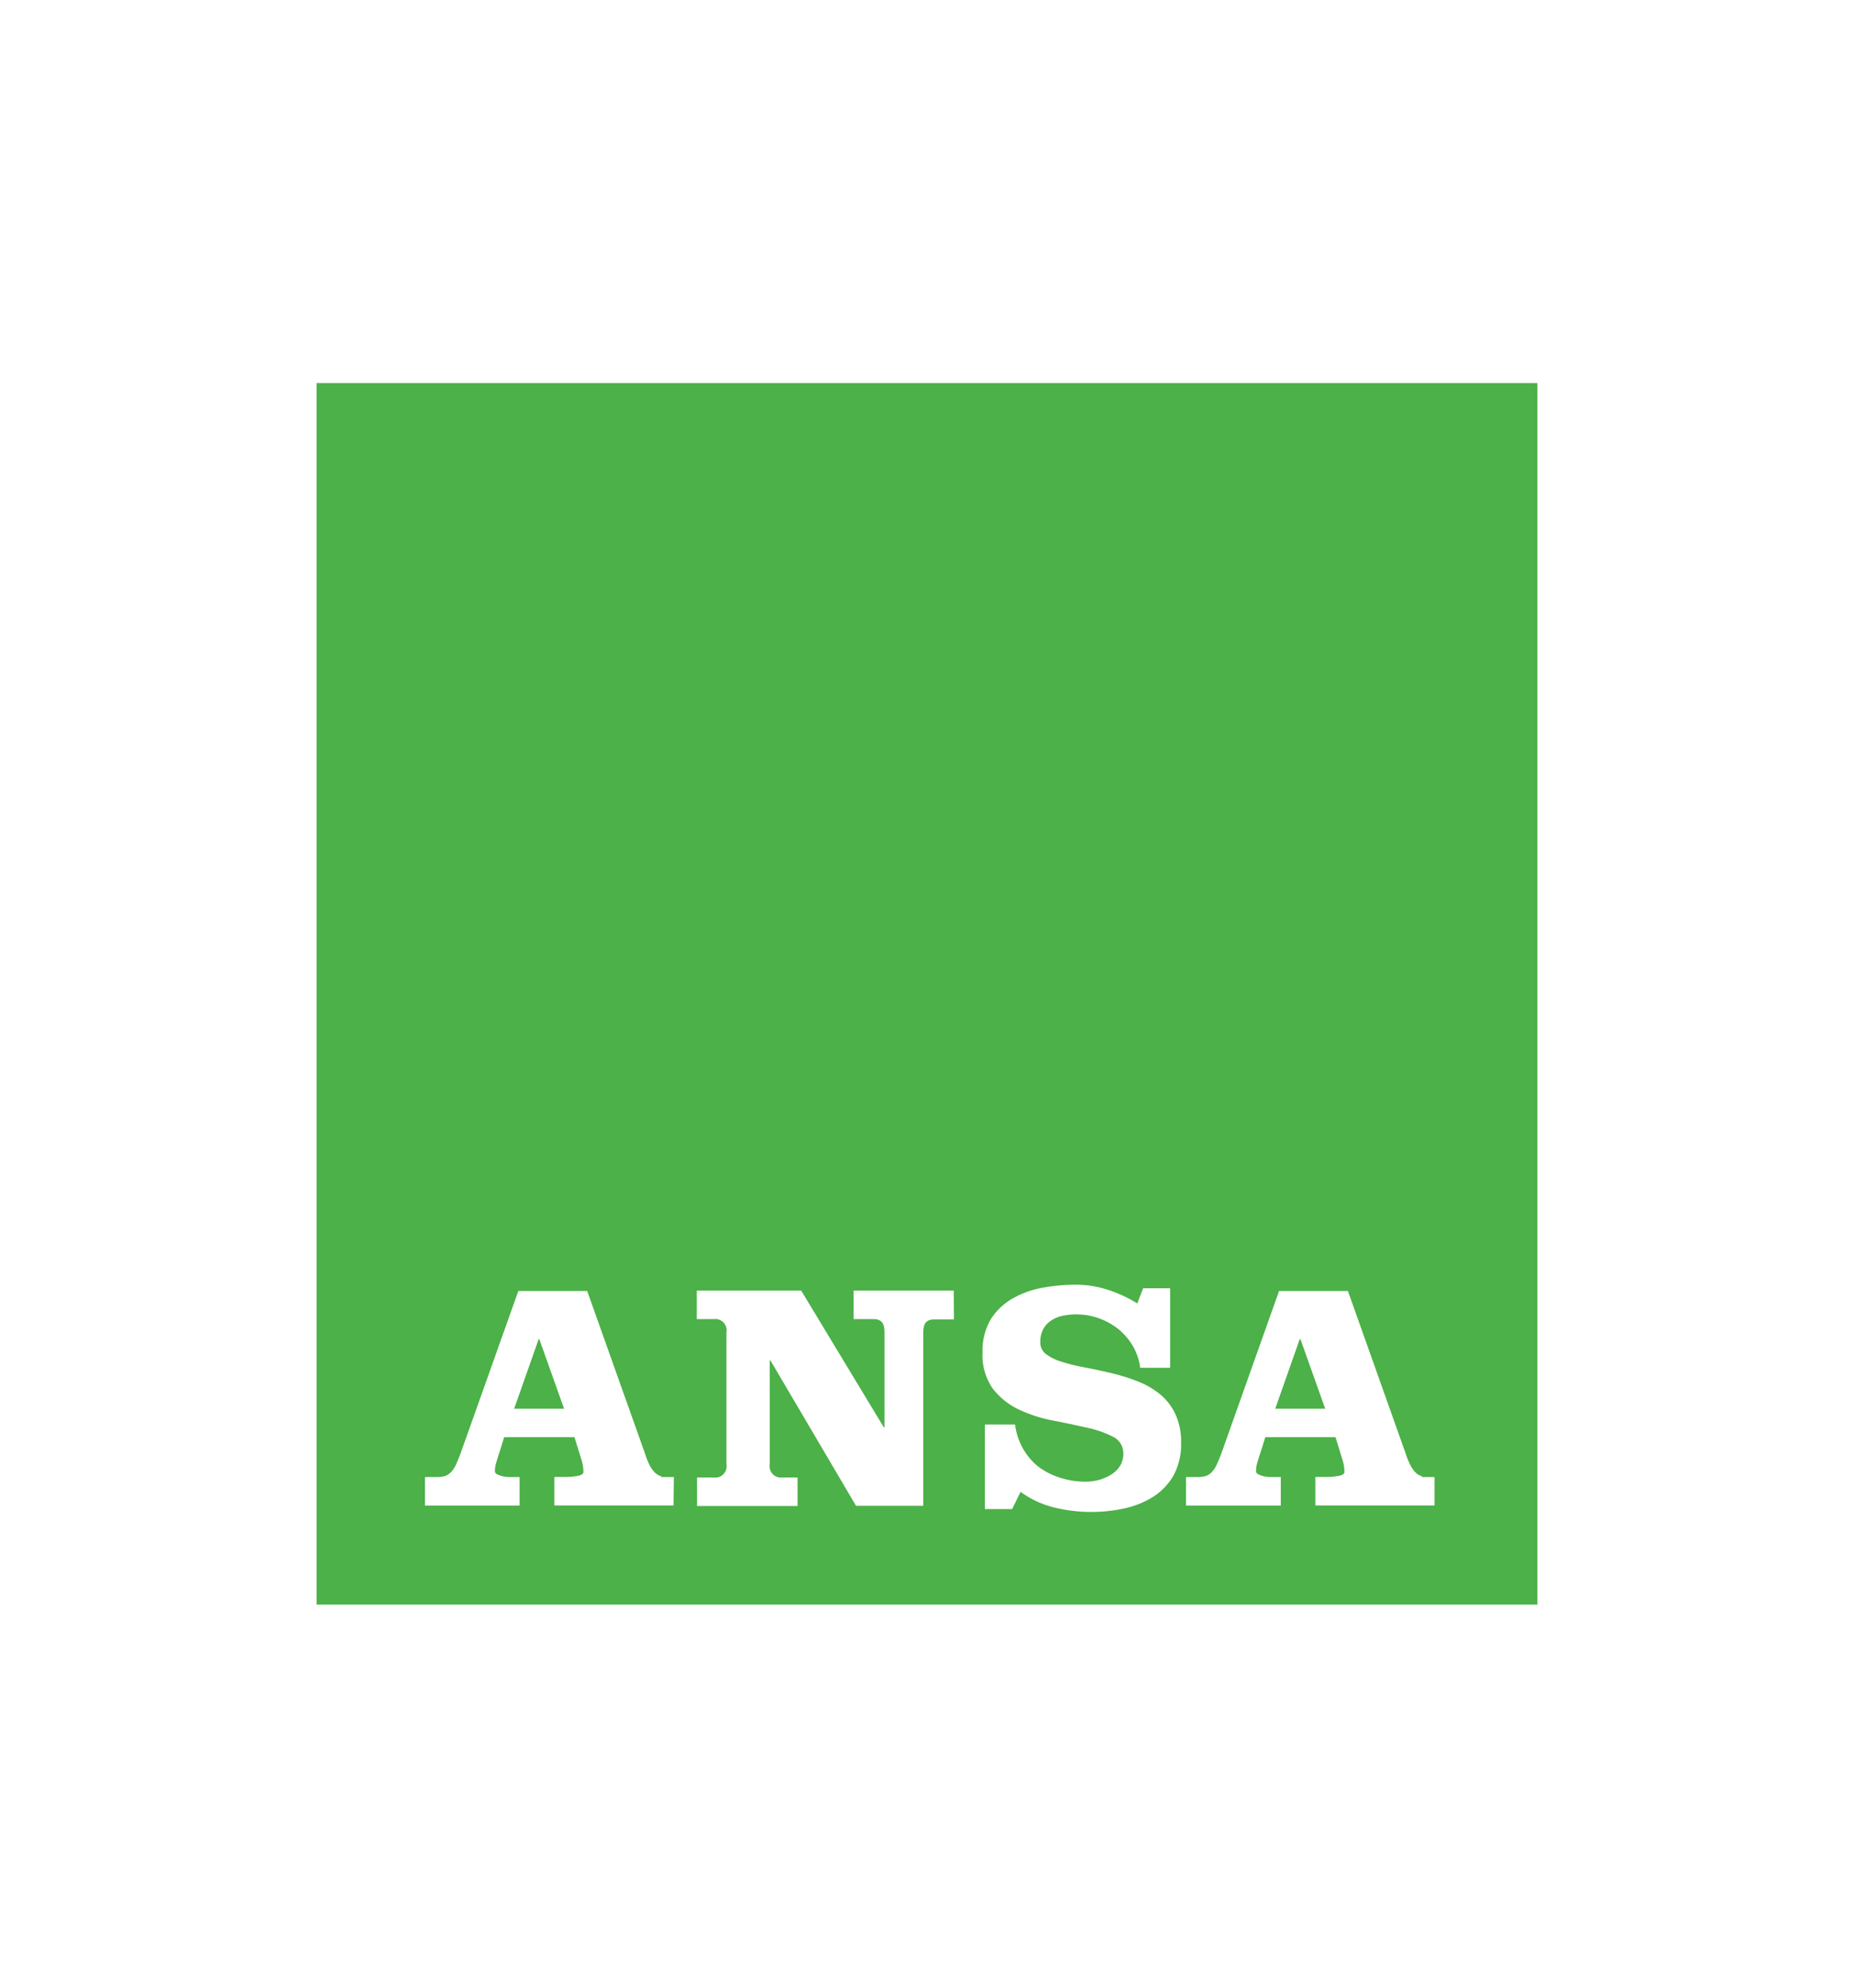 <svg id="Layer_1" data-name="Layer 1" xmlns="http://www.w3.org/2000/svg" viewBox="0 0 280 300"><defs><style>.cls-1{fill:#4bb148;}</style></defs><title>ansa logo</title><polygon class="cls-1" points="196.29 202.12 192.59 212.62 200.14 212.62 196.4 202.12 196.29 202.12"/><polygon class="cls-1" points="81.35 202.12 77.65 212.62 85.19 212.62 81.45 202.12 81.35 202.12"/><path class="cls-1" d="M47.82,57.82V242.18H232.18V57.82Zm53.9,169.4h-18v-4.3h1.56a10.69,10.69,0,0,0,2-.17c.55-.11.83-.31.83-.56a5.73,5.73,0,0,0-.26-1.76l-1.09-3.52H76.14l-.62,2c-.28.84-.47,1.48-.6,1.92a4.67,4.67,0,0,0-.18,1.21.54.54,0,0,0,.31.46,3.66,3.66,0,0,0,.78.29,4.75,4.75,0,0,0,1,.14c.39,0-.21,0,.13,0h1.51v4.3H64.18v-4.3H66a4.41,4.41,0,0,0,1.17-.14,2.28,2.28,0,0,0,.91-.57,4,4,0,0,0,.76-1.12q.33-.71.75-1.83l8.69-24.42h10.4l8.69,24.42a12.47,12.47,0,0,0,.72,1.83,4.47,4.47,0,0,0,.78,1.12,2.28,2.28,0,0,0,.91.57c.34.09-.24.14.21.14h1.78Zm42.35-28.08h-2.95c-1.28,0-1.68.65-1.68,2v26.13H129.28l-12.92-21.93h-.11V221a1.72,1.72,0,0,0,1.92,2h2.28v4.3H105.27v-4.3h2.52a1.71,1.71,0,0,0,1.92-2V201.09a1.71,1.71,0,0,0-1.92-2h-2.56v-4.3H121l12.48,20.64h.1V201.09c0-1.3-.4-2-1.67-2h-3v-4.3h15.13Zm33.17,23.53a9.32,9.32,0,0,1-3.07,3.23,13.57,13.57,0,0,1-4.35,1.76,23.5,23.5,0,0,1-10.58-.13,14.27,14.27,0,0,1-5.11-2.37l-1.27,2.6h-4.12V215h4.56a9.72,9.72,0,0,0,1.13,3.51,9.42,9.42,0,0,0,2.28,2.77A10.69,10.69,0,0,0,160,223a12.56,12.56,0,0,0,4,.63,7.91,7.91,0,0,0,1.94-.26,6.91,6.91,0,0,0,1.84-.79,4.08,4.08,0,0,0,1.36-1.32,3.34,3.34,0,0,0,.51-1.83,2.76,2.76,0,0,0-1.57-2.59,16,16,0,0,0-3.93-1.36q-2.35-.54-5.13-1.08a21.71,21.71,0,0,1-5.13-1.65,10.88,10.88,0,0,1-3.93-3.13,8.73,8.73,0,0,1-1.57-5.52,9.28,9.28,0,0,1,1.25-5A9.42,9.42,0,0,1,152.9,196a14.06,14.06,0,0,1,4.53-1.64,27.5,27.5,0,0,1,5-.46,15.63,15.63,0,0,1,4.86.76,19.94,19.94,0,0,1,4.47,2.07l.88-2.29h4.08v12h-4.52A8.81,8.81,0,0,0,171,203a9.73,9.73,0,0,0-2.25-2.52,10.46,10.46,0,0,0-2.93-1.56,10.2,10.2,0,0,0-3.21-.54,10.61,10.61,0,0,0-2.07.2,5,5,0,0,0-1.73.69,3.54,3.54,0,0,0-1.23,1.29,4,4,0,0,0-.47,2,2.17,2.17,0,0,0,.91,1.85,7.62,7.62,0,0,0,2.41,1.15,30,30,0,0,0,3.41.83c1.27.24,2.57.52,3.9.83a29.29,29.29,0,0,1,3.9,1.2,12.67,12.67,0,0,1,3.41,1.9,8.51,8.51,0,0,1,2.41,3,9.67,9.67,0,0,1,.91,4.4A9.78,9.78,0,0,1,177.24,222.67Zm39.41,4.55h-18v-4.3h1.56a10.69,10.69,0,0,0,2-.17c.55-.11.83-.31.83-.56a7.65,7.65,0,0,0-.05-.81,6.15,6.15,0,0,0-.21-.95l-1.09-3.52H191.09l-.62,2c-.28.84-.48,1.48-.61,1.92a5.09,5.09,0,0,0-.17,1.21.52.52,0,0,0,.31.46,3.46,3.46,0,0,0,.78.29,4.58,4.58,0,0,0,1,.14c.39,0-.21,0,.14,0h1.51v4.3H179.12v-4.3h1.77a4.46,4.46,0,0,0,1.17-.14,2.31,2.31,0,0,0,.92-.57,4,4,0,0,0,.75-1.12c.23-.47.48-1.08.76-1.83l8.68-24.42h10.4l8.68,24.42a13.58,13.58,0,0,0,.73,1.83,4.74,4.74,0,0,0,.78,1.12,2.31,2.31,0,0,0,.92.57c.33.09-.25.14.2.14h1.77Z"/></svg>